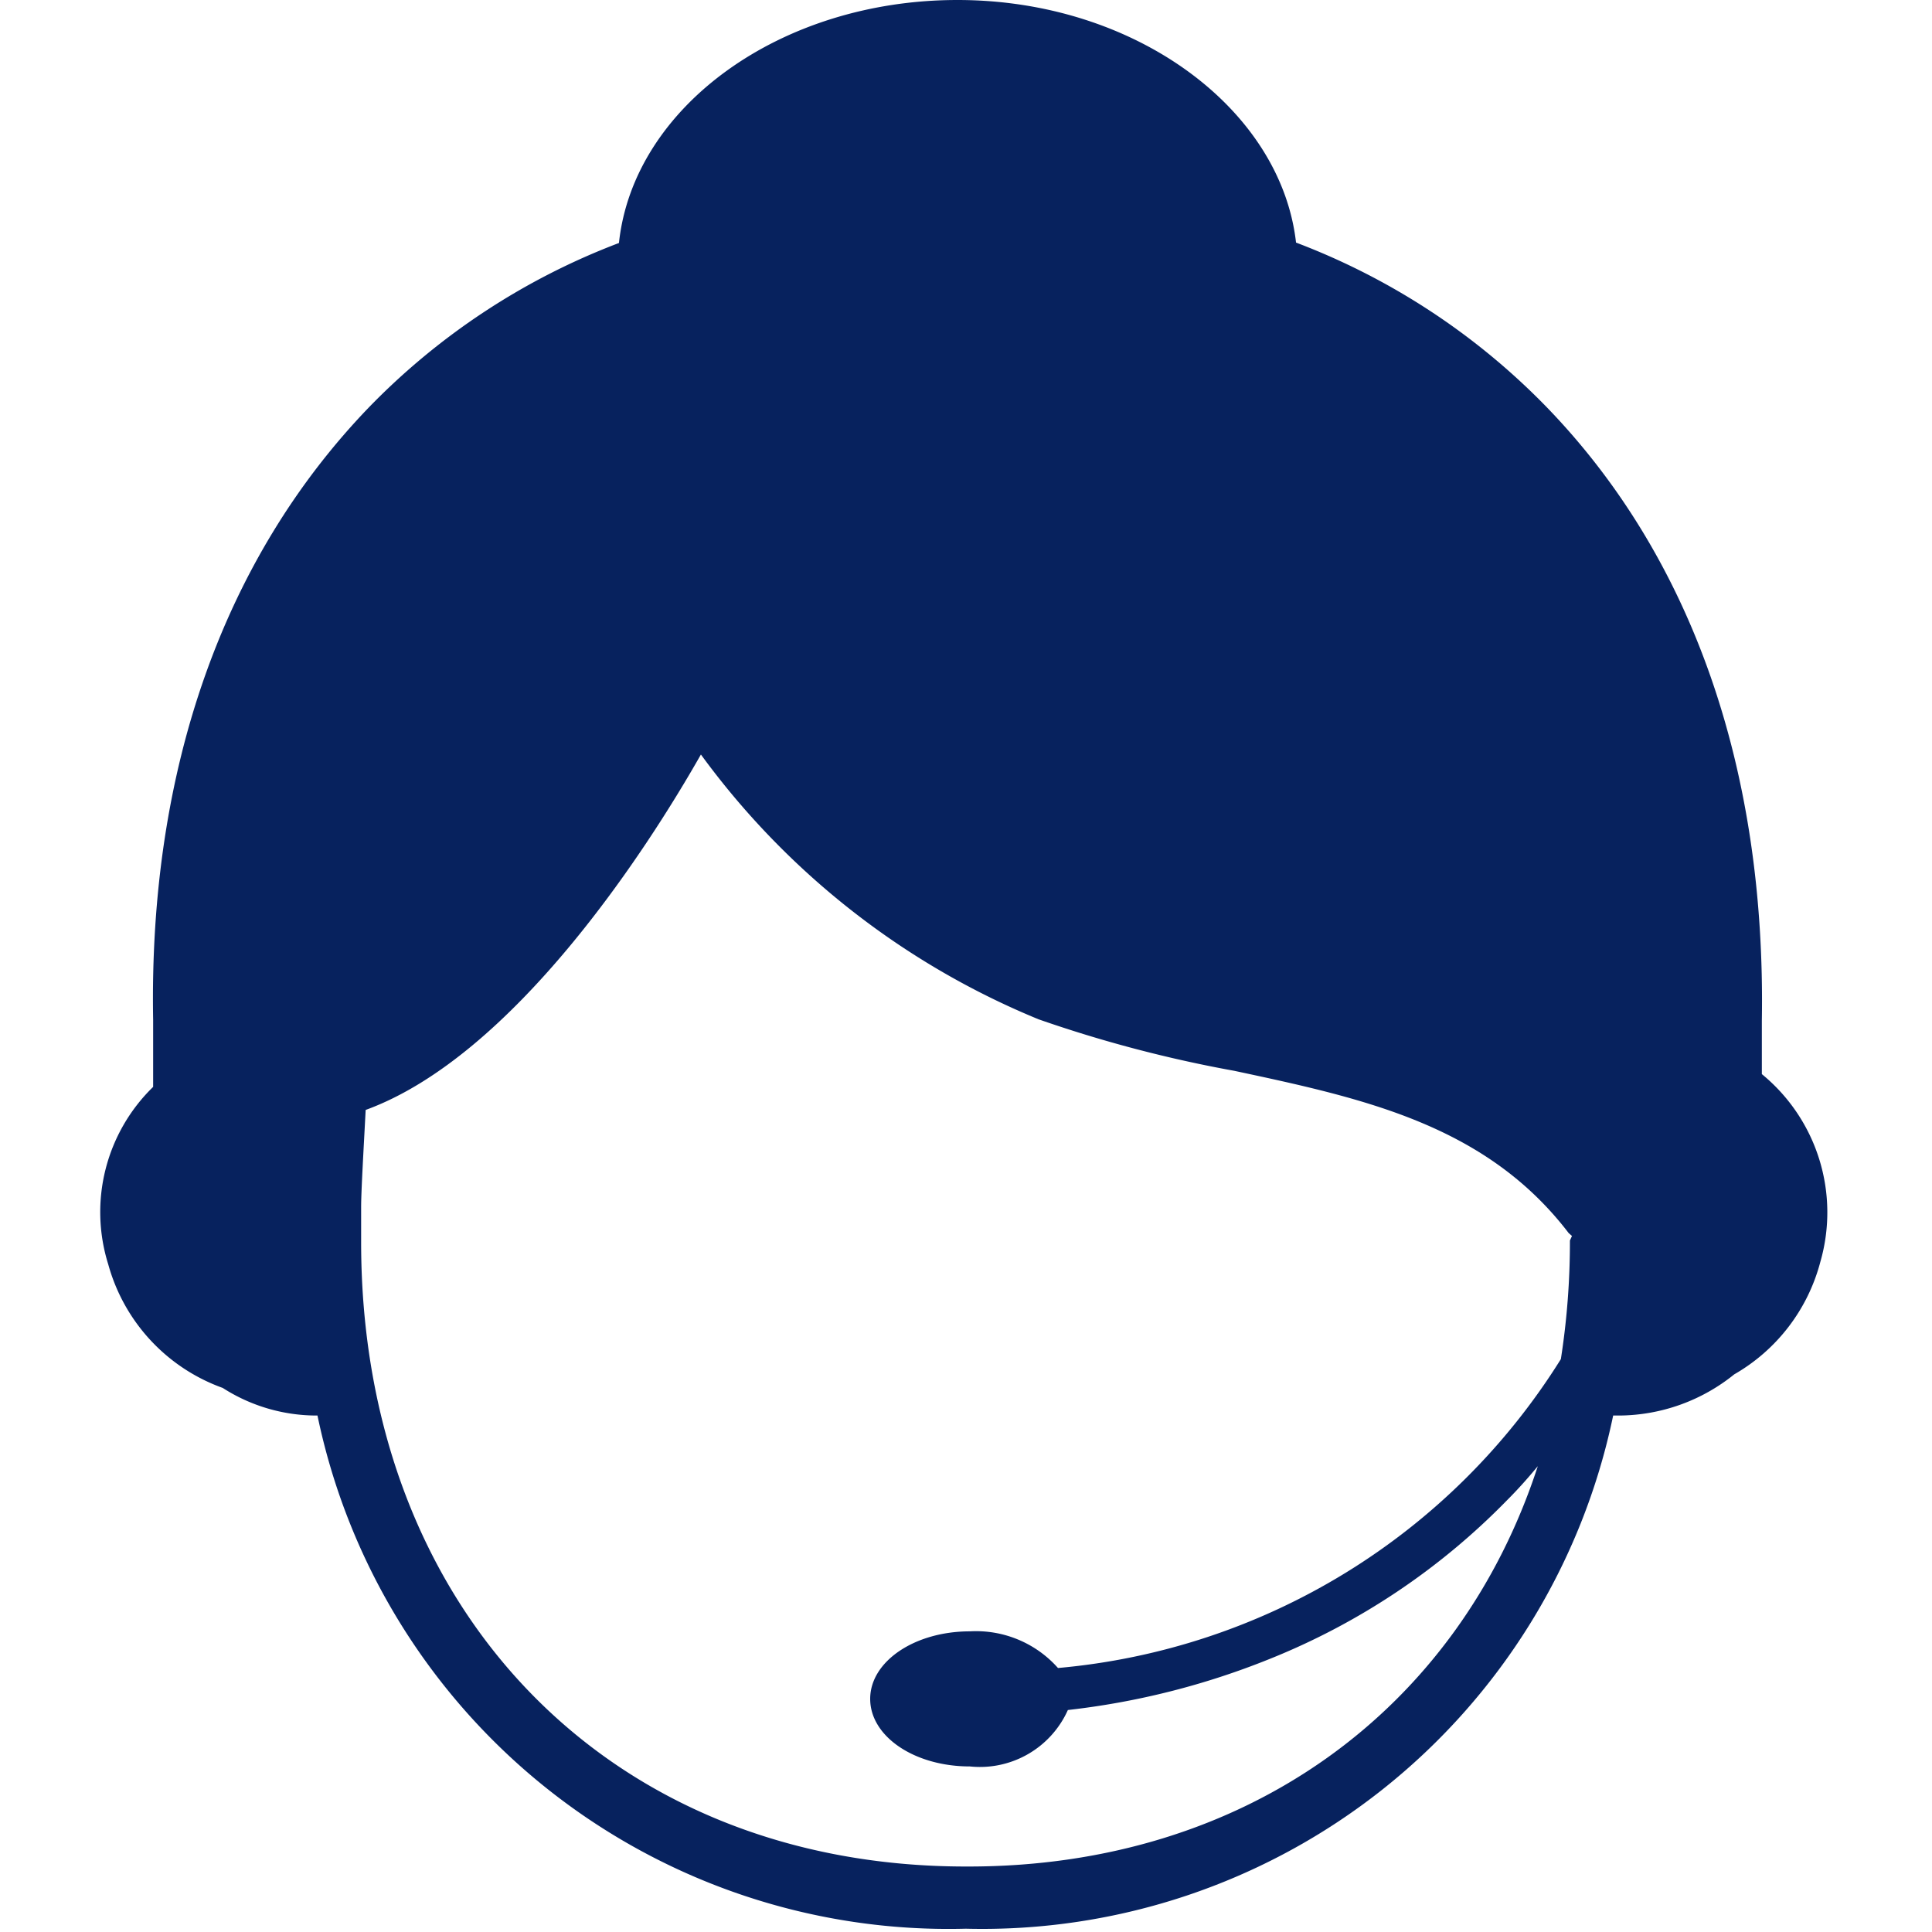 <?xml version="1.0" standalone="no"?><!DOCTYPE svg PUBLIC "-//W3C//DTD SVG 1.1//EN" "http://www.w3.org/Graphics/SVG/1.1/DTD/svg11.dtd"><svg t="1734426658467" class="icon" viewBox="0 0 1024 1024" version="1.1" xmlns="http://www.w3.org/2000/svg" p-id="5349" xmlns:xlink="http://www.w3.org/1999/xlink" width="200" height="200"><path d="M933.814 570.174v-29.251c2.183-133.157-36.891-245.358-113.948-325.034a366.073 366.073 0 0 0-132.939-87.316c-8.077-70.944-85.352-128.573-179.435-128.573s-171.794 56.755-179.435 128.791a365.2 365.2 0 0 0-132.721 87.316c-76.402 79.458-116.567 191.004-114.166 324.379v35.581a92.555 92.555 0 0 0-23.794 94.083 96.921 96.921 0 0 0 60.685 65.487 92.119 92.119 0 0 0 50.207 14.625A341.624 341.624 0 0 0 511.859 1022.254a341.624 341.624 0 0 0 343.152-271.99h3.493a98.012 98.012 0 0 0 60.685-21.829 97.139 97.139 0 0 0 45.623-59.593 94.738 94.738 0 0 0-30.997-99.54z m-101.723 87.316a403.401 403.401 0 0 1-4.802 62.868 350.793 350.793 0 0 1-266.533 163.718 58.065 58.065 0 0 0-46.714-19.428c-29.251 0-52.826 15.935-52.826 35.8s23.357 35.8 52.826 35.8a51.08 51.08 0 0 0 51.953-29.906 407.33 407.33 0 0 0 106.962-27.068 365.855 365.855 0 0 0 125.735-84.042c5.894-5.894 11.133-11.788 16.372-18.118-42.13 129.228-154.986 212.178-301.677 212.178h-1.528c-189.039 0-320.45-136.213-320.45-330.928v-18.555c0-8.295 1.31-30.561 2.401-51.517 78.366-28.596 149.092-137.959 177.688-188.385a418.026 418.026 0 0 0 178.998 140.361 686.96 686.96 0 0 0 103.688 27.286c68.543 14.625 133.375 28.596 177.252 86.006l1.746 1.528z" fill="#07225e" p-id="5350"></path></svg>
